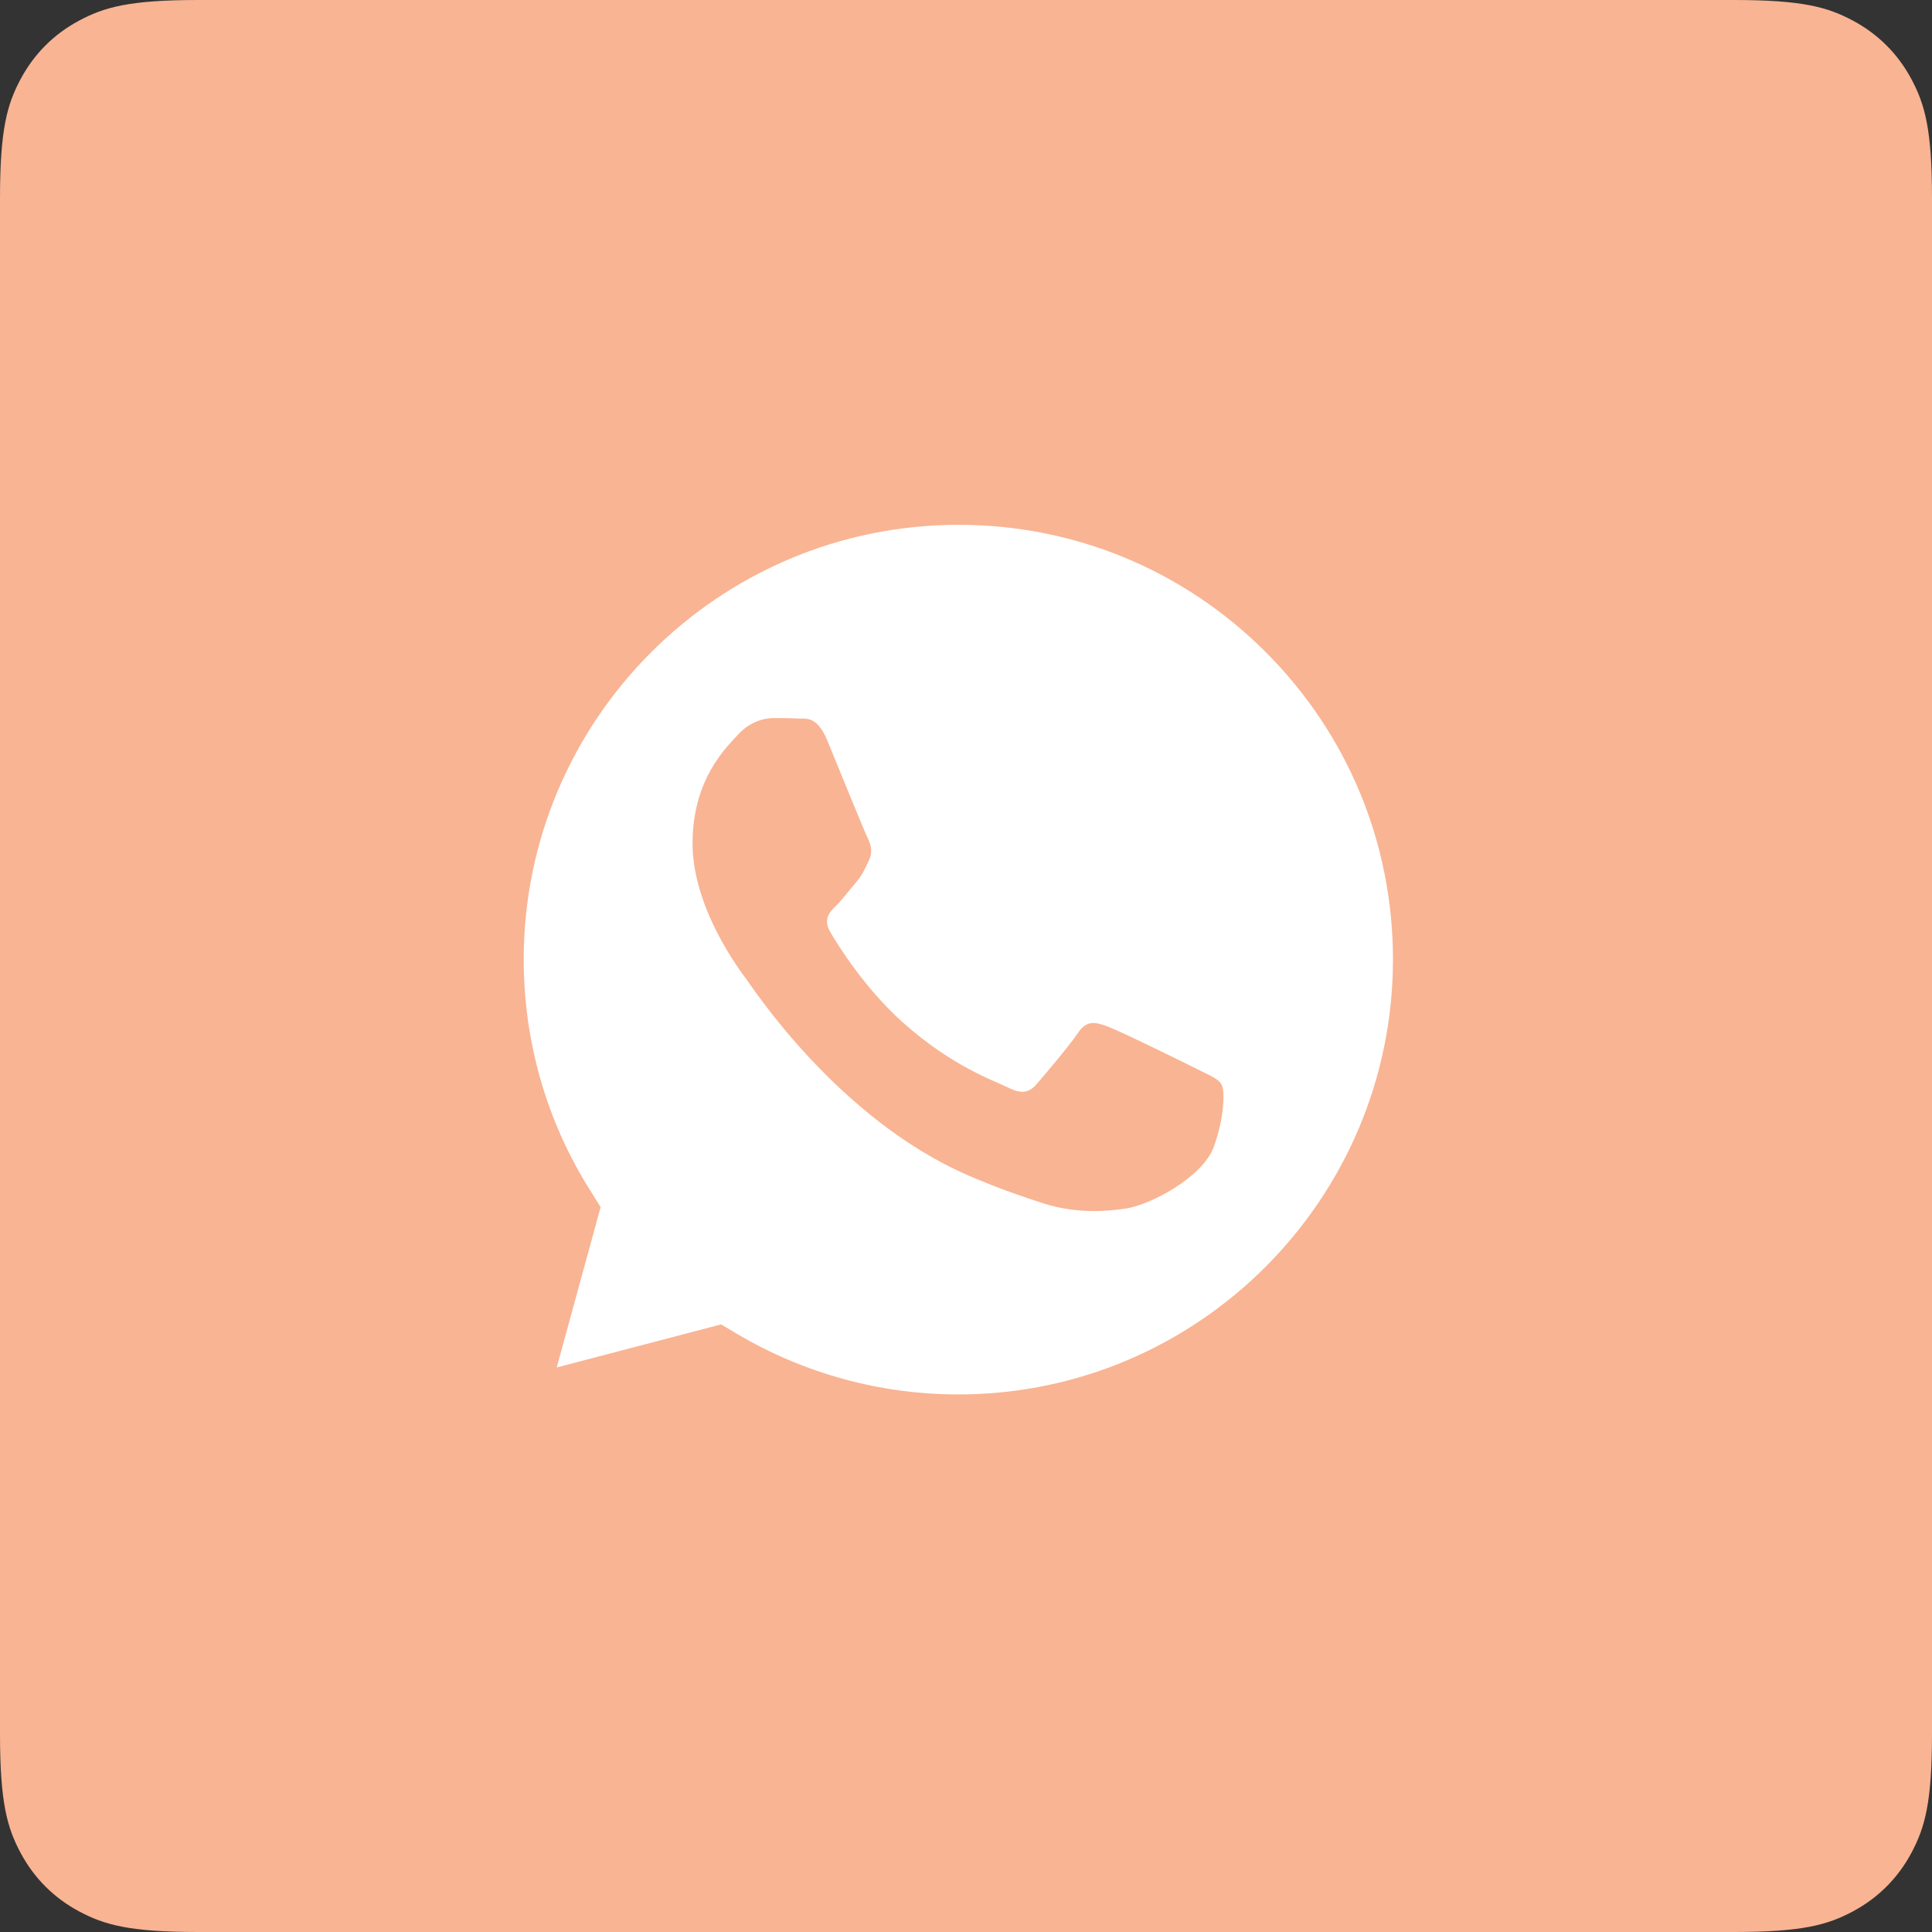 <?xml version="1.0" encoding="UTF-8"?>
<svg width="50px" height="50px" viewBox="0 0 50 50" version="1.1" xmlns="http://www.w3.org/2000/svg" xmlns:xlink="http://www.w3.org/1999/xlink">
    <rect x="0" y="0" width="50" height="50" fill="#333333" stroke="none"/>
    <!-- Generator: Sketch 55 (78076) - https://sketchapp.com -->
    <title>23</title>
    <desc>Created with Sketch.</desc>
    <g id="功能介绍icon-" stroke="none" stroke-width="1" fill="none" fill-rule="evenodd">
        <g id="画板" transform="translate(-697, -146)">
            <g id="23" transform="translate(697, 146)">
                <path d="M5.128,-2.07168062e-16 L44.872,2.07168062e-16 C46.655,-1.2037061e-16 47.302,0.186 47.954,0.534 C48.606,0.883 49.117,1.394 49.466,2.046 C49.814,2.698 50,3.345 50,5.128 L50,44.872 C50,46.655 49.814,47.302 49.466,47.954 C49.117,48.606 48.606,49.117 47.954,49.466 C47.302,49.814 46.655,50 44.872,50 L5.128,50 C3.345,50 2.698,49.814 2.046,49.466 C1.394,49.117 0.883,48.606 0.534,47.954 C0.186,47.302 8.02470732e-17,46.655 -1.38112041e-16,44.872 L1.38112041e-16,5.128 C-8.02470732e-17,3.345 0.186,2.698 0.534,2.046 C0.883,1.394 1.394,0.883 2.046,0.534 C2.698,0.186 3.345,1.2037061e-16 5.128,-2.07168062e-16 Z" id="矩形备份-40" fill="#F9B493"></path>
                <g id="邀约-填充" transform="translate(13, 13)" fill="#FFFFFF" fill-rule="nonzero">
                    <path d="M11.802,23.088 L11.802,23.088 C9.78,23.088 7.802,22.544 6.075,21.521 L5.663,21.275 L1.408,22.39 L2.544,18.24 L2.278,17.813 C1.147,16.027 0.554,13.957 0.554,11.83 C0.554,5.627 5.6,0.582 11.808,0.582 C14.81,0.582 17.637,1.755 19.759,3.878 C21.882,6.006 23.05,8.827 23.05,11.835 C23.045,18.043 17.999,23.088 11.802,23.088 L11.802,23.088 L11.802,23.088 Z M17.968,14.661 C17.632,14.491 15.968,13.675 15.658,13.563 C15.349,13.451 15.125,13.392 14.896,13.734 C14.672,14.07 14.021,14.832 13.824,15.062 C13.627,15.286 13.429,15.318 13.092,15.147 C12.758,14.977 11.664,14.619 10.373,13.467 C9.371,12.571 8.688,11.462 8.49,11.126 C8.293,10.79 8.469,10.603 8.64,10.438 C8.794,10.288 8.975,10.043 9.146,9.845 C9.317,9.648 9.371,9.51 9.482,9.28 C9.594,9.056 9.54,8.859 9.455,8.688 C9.371,8.518 8.693,6.854 8.416,6.177 C8.144,5.515 7.861,5.606 7.653,5.595 C7.455,5.584 7.232,5.584 7.008,5.584 C6.784,5.584 6.416,5.67 6.106,6.006 C5.797,6.342 4.923,7.163 4.923,8.827 C4.923,10.491 6.133,12.096 6.304,12.326 C6.475,12.55 8.688,15.968 12.08,17.429 C12.885,17.776 13.514,17.984 14.005,18.144 C14.816,18.4 15.552,18.363 16.133,18.278 C16.783,18.181 18.133,17.462 18.416,16.672 C18.699,15.883 18.699,15.205 18.613,15.067 C18.533,14.918 18.309,14.832 17.968,14.661 L17.968,14.661 Z" id="形状"></path>
                </g>
            </g>
        </g>
    </g>
</svg>